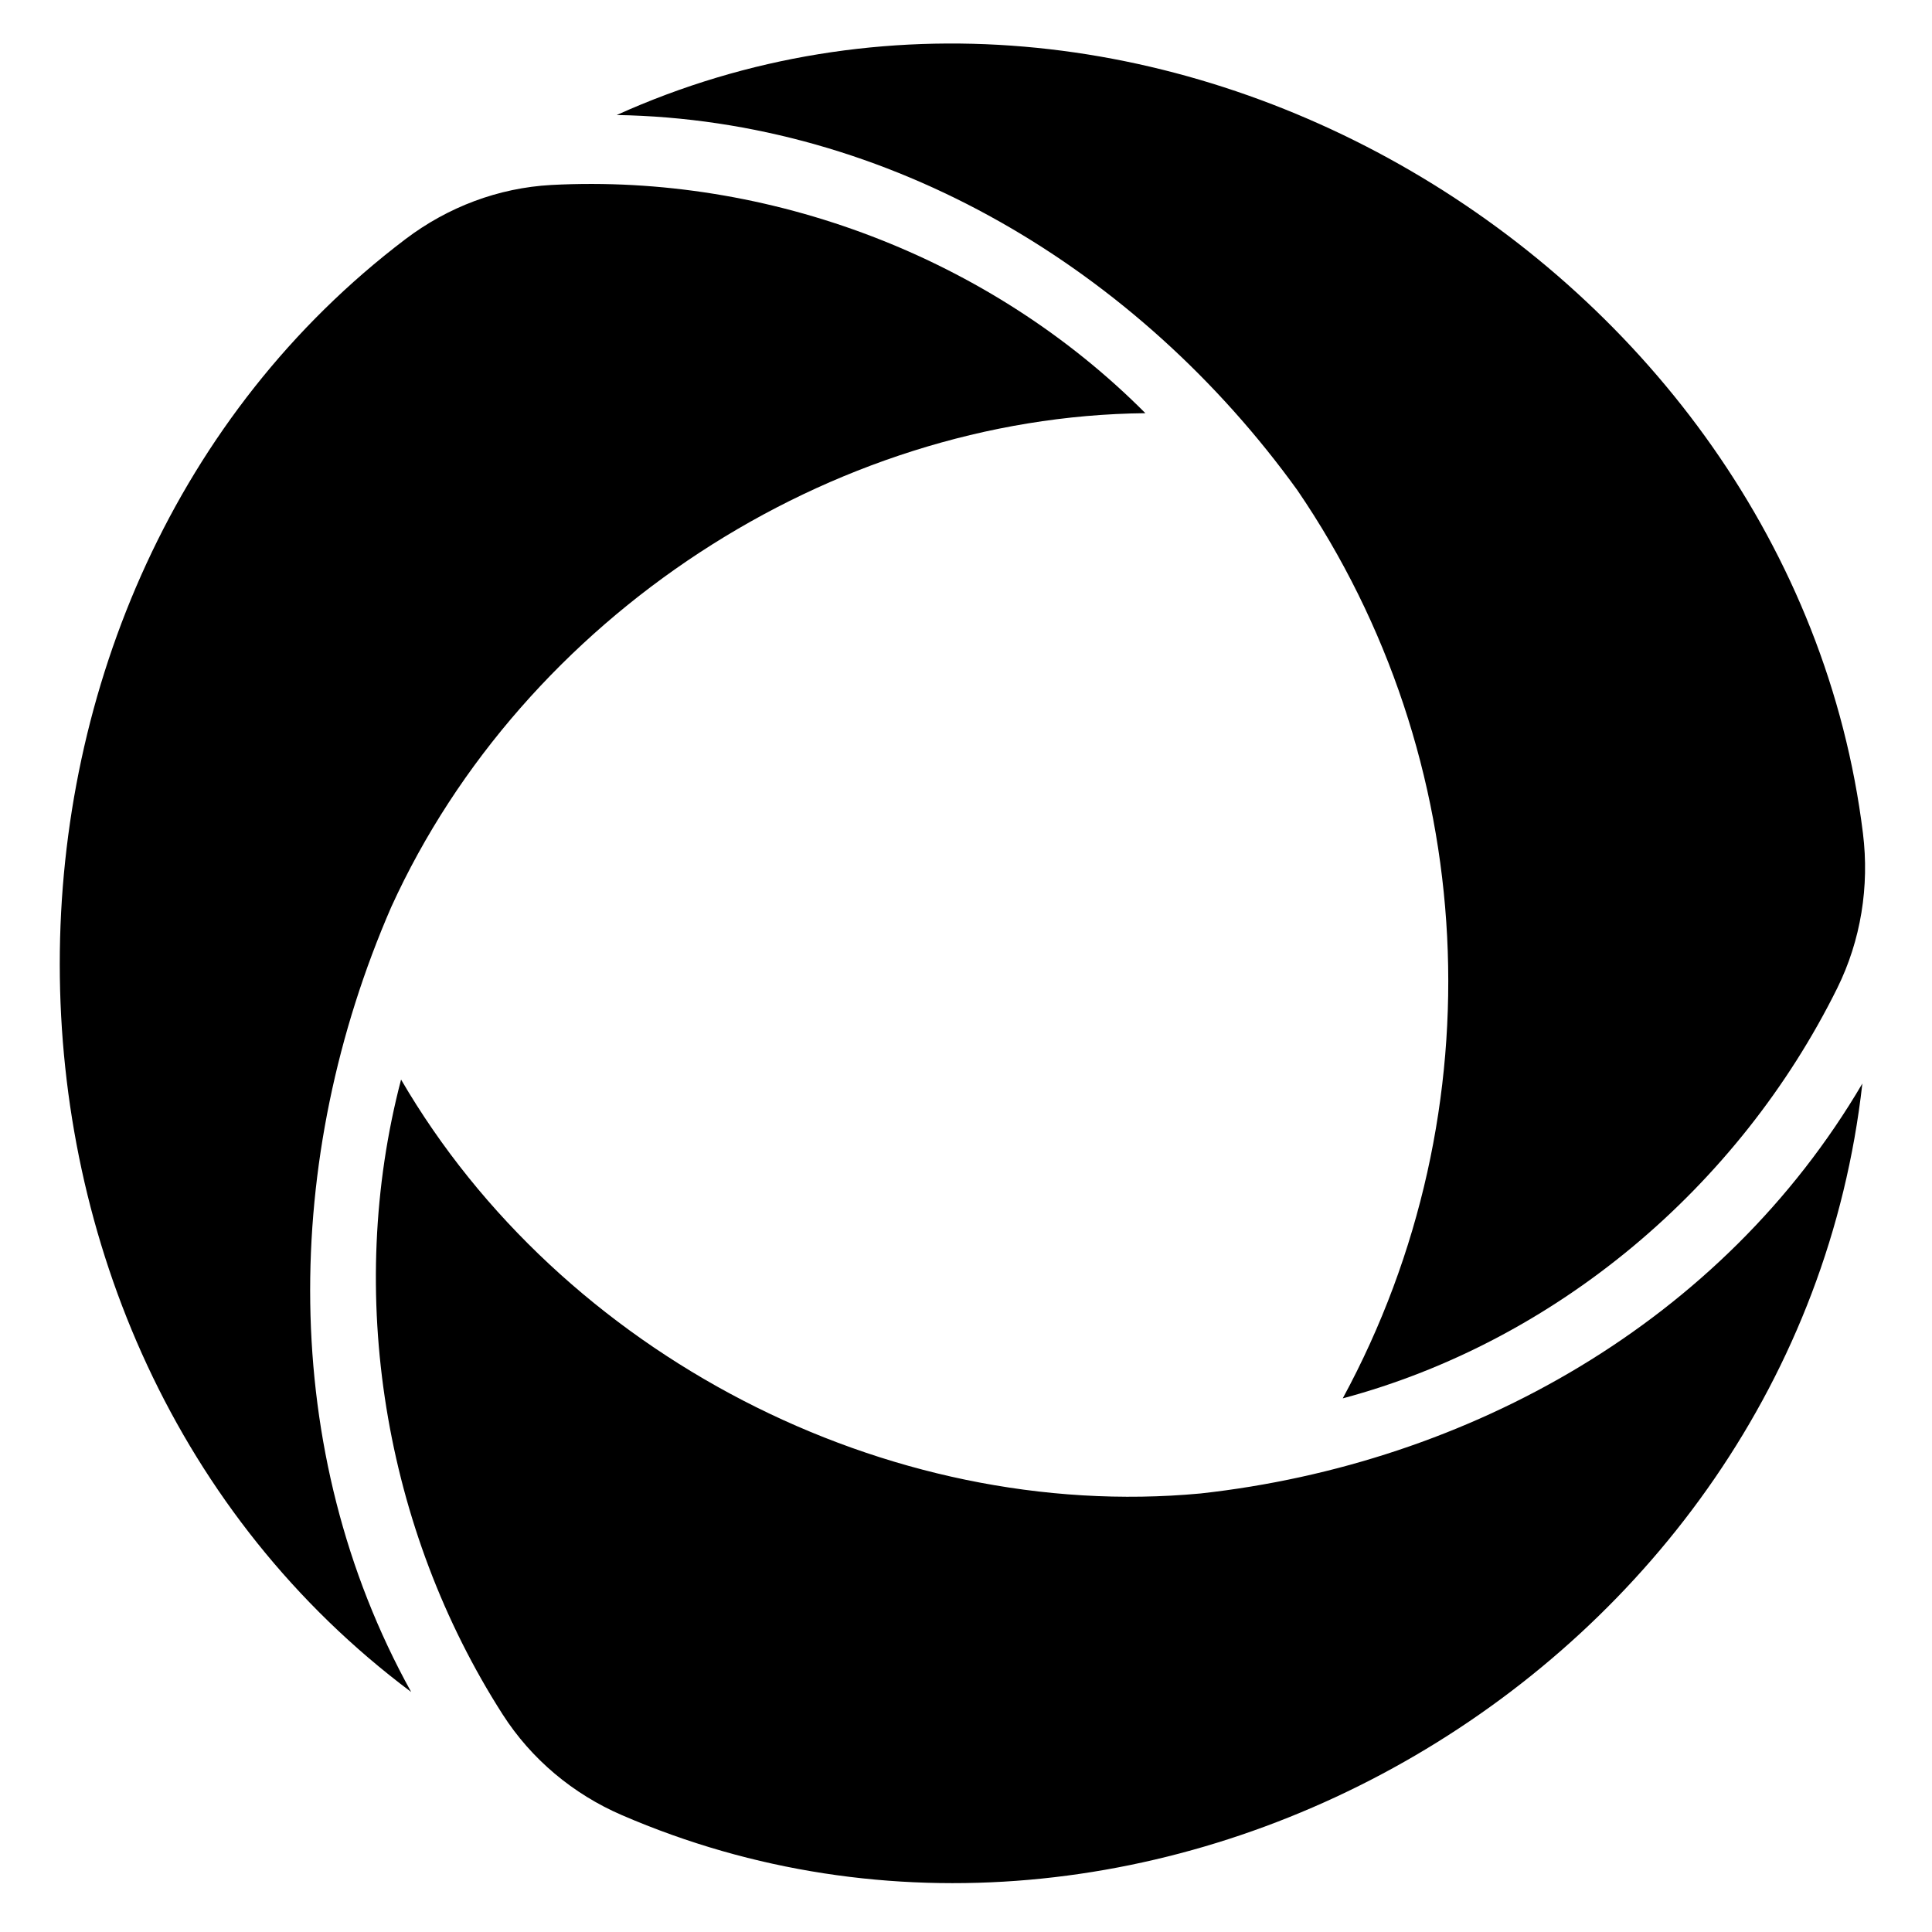 <svg xmlns="http://www.w3.org/2000/svg" width="250" height="250" viewBox="25 25 200 200" fill="none">
    <path d="M149.281 179.603C177.11 176.528 203.345 161.781 217.791 137.167C210.95 198.047 144.013 236.527 89.376 212.901C84.341 210.731 80.007 207.119 77.034 202.475C64.755 183.3 60.719 158.9 66.518 136.758C83.088 165.2 116.78 182.634 149.281 179.603Z"
          fill="#000"/>
    <path d="M65.502 118.894C54.222 144.819 53.733 175.173 67.563 200.153C18.895 163.737 19.426 85.81 66.968 49.759C71.365 46.427 76.591 44.449 82.072 44.148C104.611 42.966 127.511 51.629 143.571 67.773C110.941 68.096 79.162 88.884 65.502 118.894Z"
          fill="#000"/>
    <path d="M159.306 75.751C142.843 52.921 117.075 37.379 88.843 36.906C143.417 12.27 210.545 52.212 217.852 111.264C218.532 116.746 217.64 122.335 215.197 127.28C205.001 147.874 186.094 163.846 164.001 169.758C180.188 139.899 178.191 103.418 159.306 75.751Z"
          fill="#000"/>
</svg>
